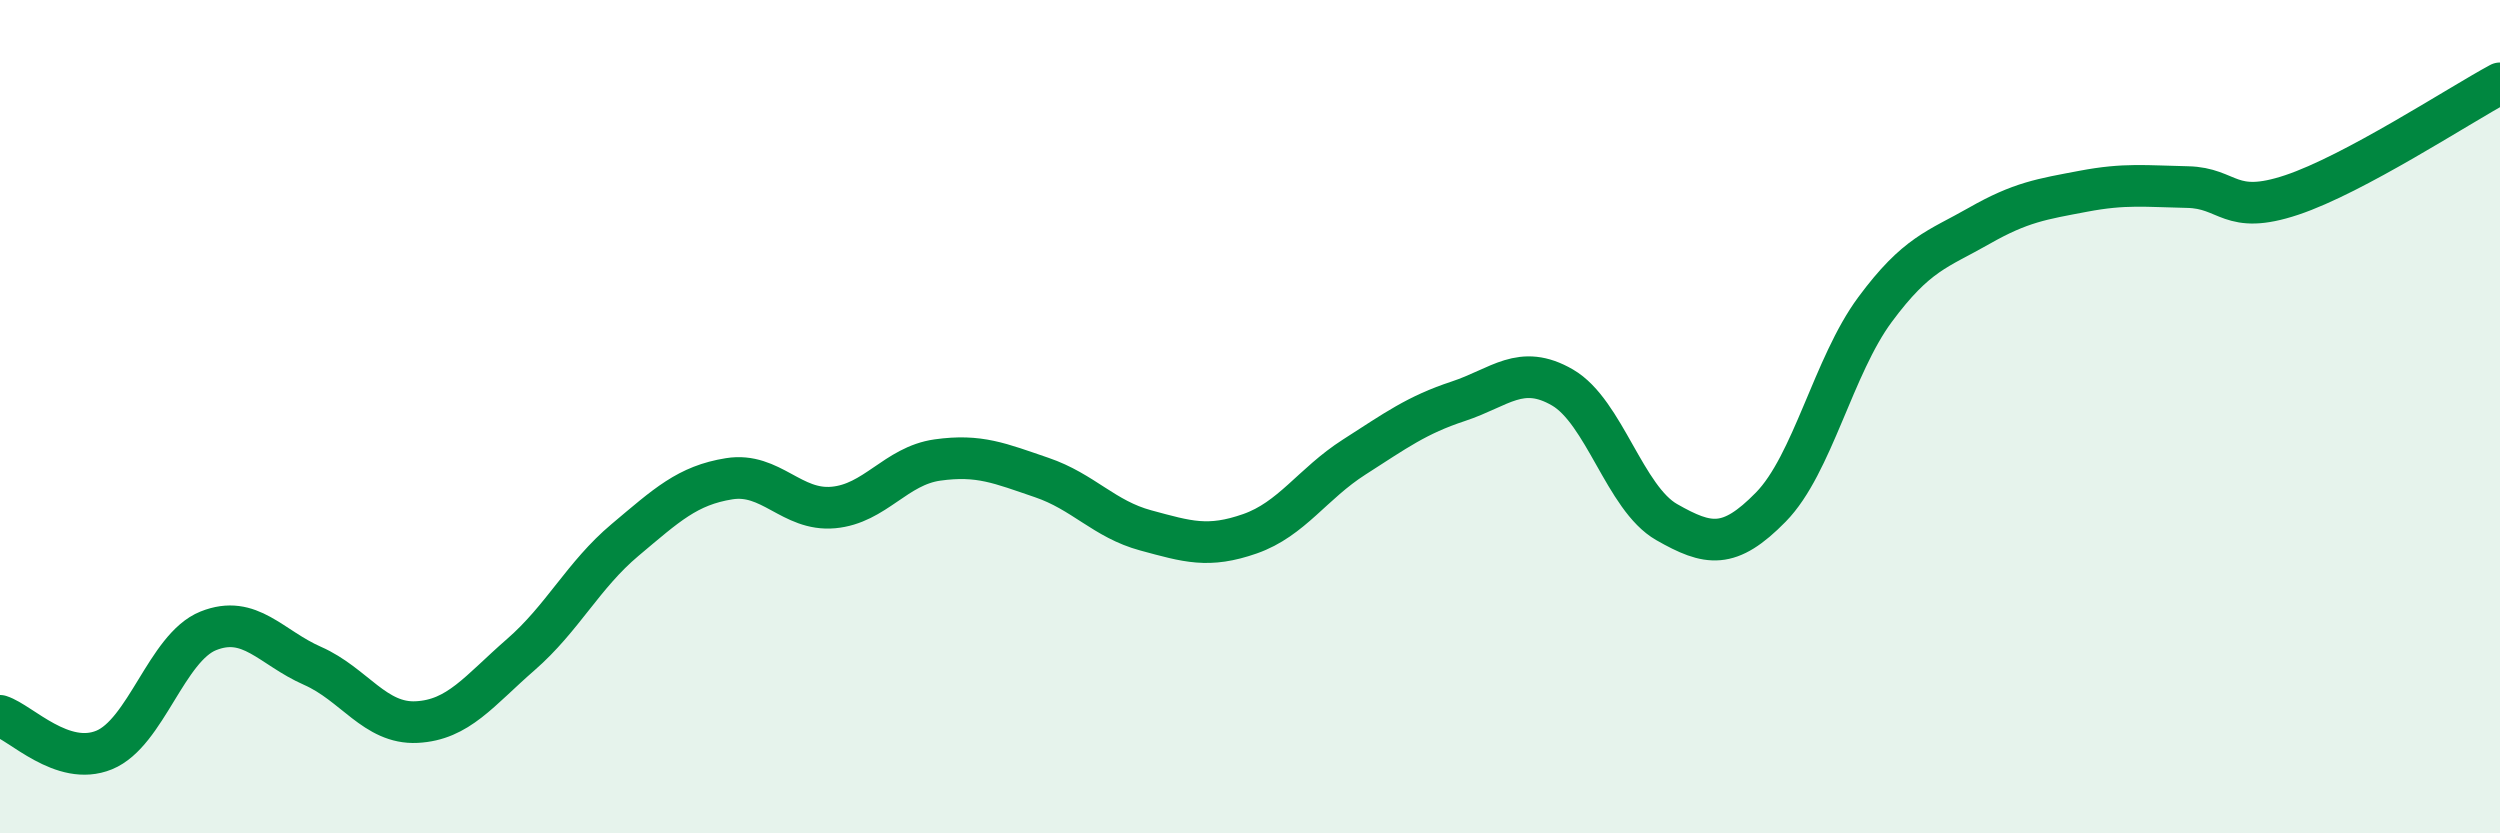 
    <svg width="60" height="20" viewBox="0 0 60 20" xmlns="http://www.w3.org/2000/svg">
      <path
        d="M 0,17.18 C 0.5,17.34 1.5,18.41 2.5,18 C 3.5,17.59 4,15.54 5,15.14 C 6,14.74 6.5,15.54 7.5,15.98 C 8.5,16.42 9,17.38 10,17.33 C 11,17.28 11.5,16.58 12.5,15.71 C 13.5,14.84 14,13.8 15,12.96 C 16,12.12 16.5,11.65 17.5,11.49 C 18.5,11.33 19,12.27 20,12.18 C 21,12.09 21.5,11.18 22.5,11.04 C 23.5,10.9 24,11.12 25,11.46 C 26,11.8 26.5,12.46 27.5,12.73 C 28.5,13 29,13.16 30,12.81 C 31,12.46 31.5,11.61 32.5,10.97 C 33.5,10.33 34,9.96 35,9.63 C 36,9.3 36.5,8.72 37.5,9.3 C 38.5,9.88 39,11.96 40,12.53 C 41,13.1 41.5,13.19 42.5,12.17 C 43.5,11.15 44,8.78 45,7.43 C 46,6.08 46.5,5.99 47.5,5.42 C 48.5,4.85 49,4.78 50,4.59 C 51,4.4 51.5,4.47 52.5,4.49 C 53.5,4.51 53.5,5.18 55,4.68 C 56.5,4.18 59,2.54 60,2L60 20L0 20Z"
        fill="#008740"
        opacity="0.1"
        stroke-linecap="round"
        stroke-linejoin="round"
      />
      <path
        d="M 0,17.18 C 0.5,17.34 1.5,18.41 2.5,18 C 3.5,17.59 4,15.54 5,15.14 C 6,14.74 6.5,15.54 7.5,15.98 C 8.5,16.42 9,17.38 10,17.33 C 11,17.28 11.5,16.58 12.5,15.71 C 13.5,14.84 14,13.8 15,12.96 C 16,12.12 16.5,11.65 17.5,11.49 C 18.5,11.33 19,12.27 20,12.18 C 21,12.09 21.5,11.18 22.5,11.04 C 23.5,10.9 24,11.12 25,11.46 C 26,11.8 26.5,12.46 27.5,12.73 C 28.5,13 29,13.16 30,12.81 C 31,12.46 31.5,11.61 32.5,10.97 C 33.5,10.33 34,9.96 35,9.63 C 36,9.3 36.5,8.72 37.5,9.3 C 38.5,9.88 39,11.96 40,12.53 C 41,13.1 41.5,13.19 42.5,12.17 C 43.5,11.15 44,8.78 45,7.43 C 46,6.08 46.5,5.99 47.5,5.42 C 48.5,4.85 49,4.78 50,4.59 C 51,4.4 51.5,4.47 52.5,4.49 C 53.5,4.51 53.5,5.18 55,4.68 C 56.5,4.18 59,2.54 60,2"
        stroke="#008740"
        stroke-width="1"
        fill="none"
        stroke-linecap="round"
        stroke-linejoin="round"
      />
    </svg>
  